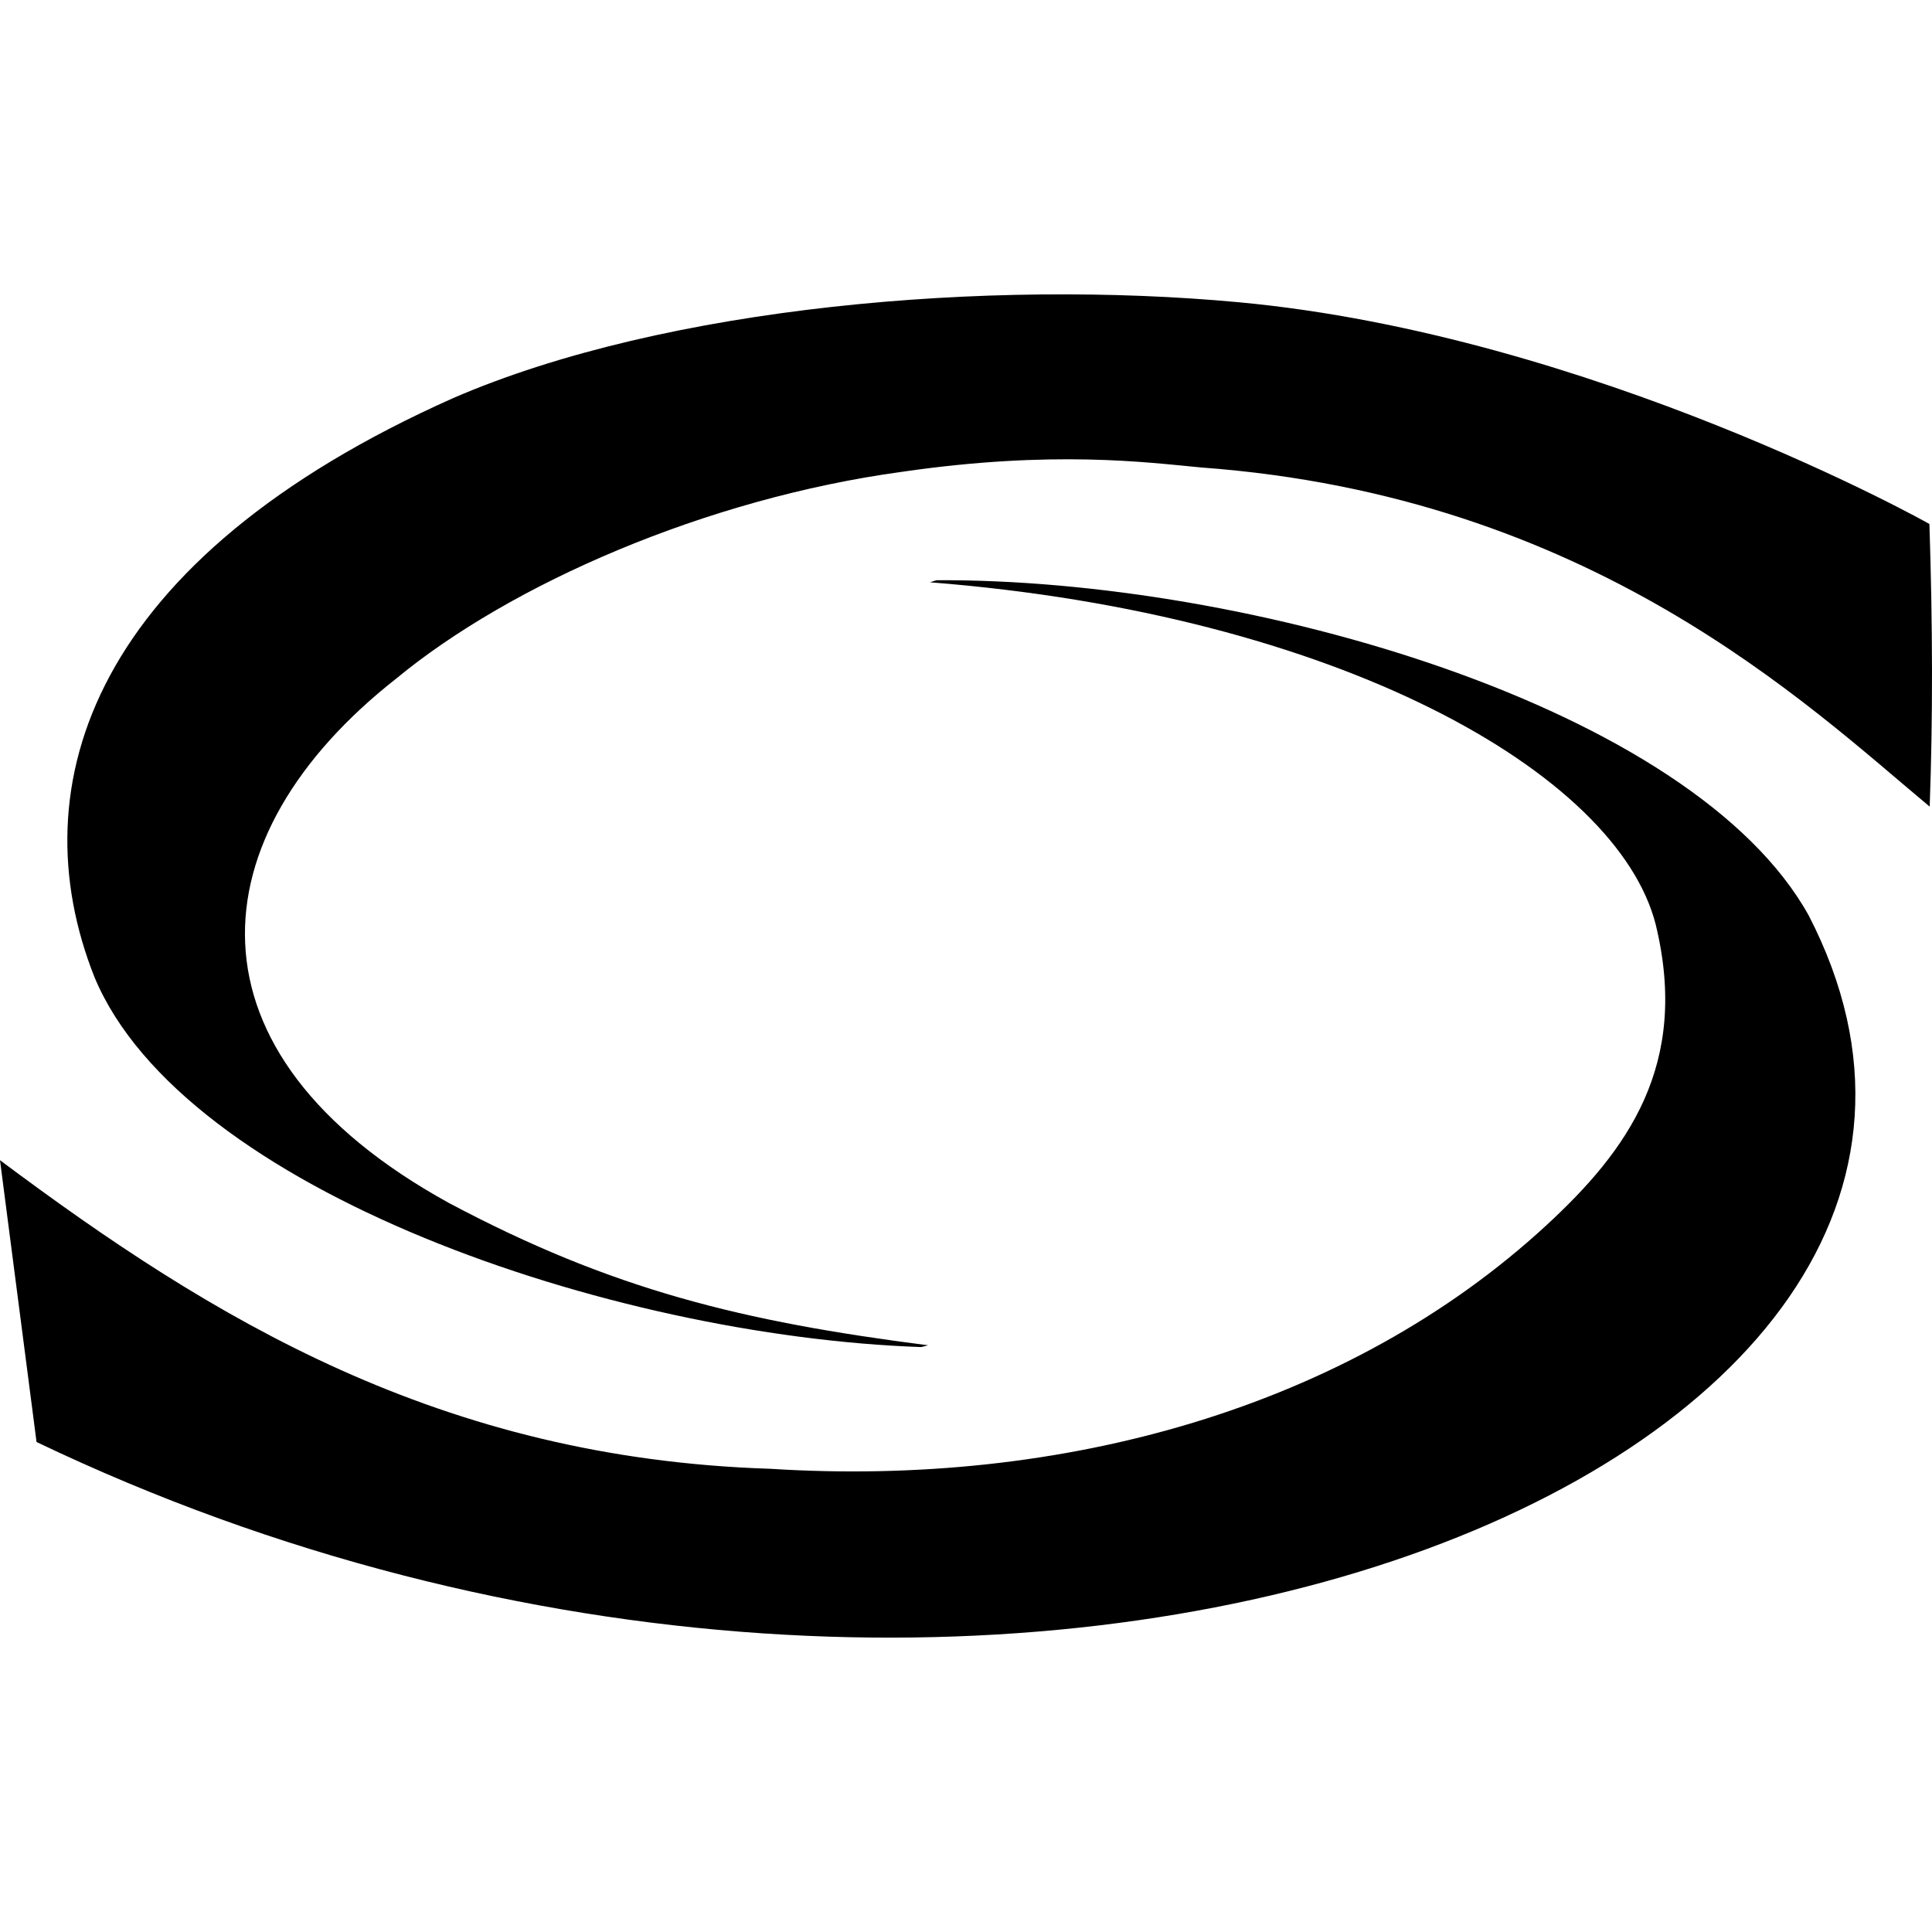 <svg xmlns="http://www.w3.org/2000/svg" version="1.1" viewBox="0 0 512 512" fill="currentColor"><path d="M318.369,123.89c-14.522-1.363-39.284-4.668-79.339,1.146c-51.892,7.092-103.692,29.723-134.085,54.843c-53.001,41.623-58.26,99.131,14.003,138.91c43.203,22.989,77.723,31.432,127.017,37.728l-1.833,0.47c-82.692-2.871-195.573-41.672-219.081-97.998c-20.335-51.224-0.35-110.976,95.019-153.48c56.567-24.508,142.214-31.54,208.189-25.413c93.668,8.708,182.945,58.63,183.054,58.775c0.855,26.196,0.948,51.261,0.072,74.888C478.998,186.79,421.612,131.467,318.369,123.89z M479.315,242.588c-30.684-55.204-148.281-89.314-231.142-88.819l-1.737,0.543c107.847,8.443,182.1,50.397,192.353,90.725c9.034,37.249-7.569,59.931-28.983,79.677c-52.572,48.476-128.277,69.457-205.705,64.528C116.547,386.452,56.105,349.398,0,307.465l9.685,74.683C266.236,504.936,555.398,389.841,479.315,242.588z"/></svg>
